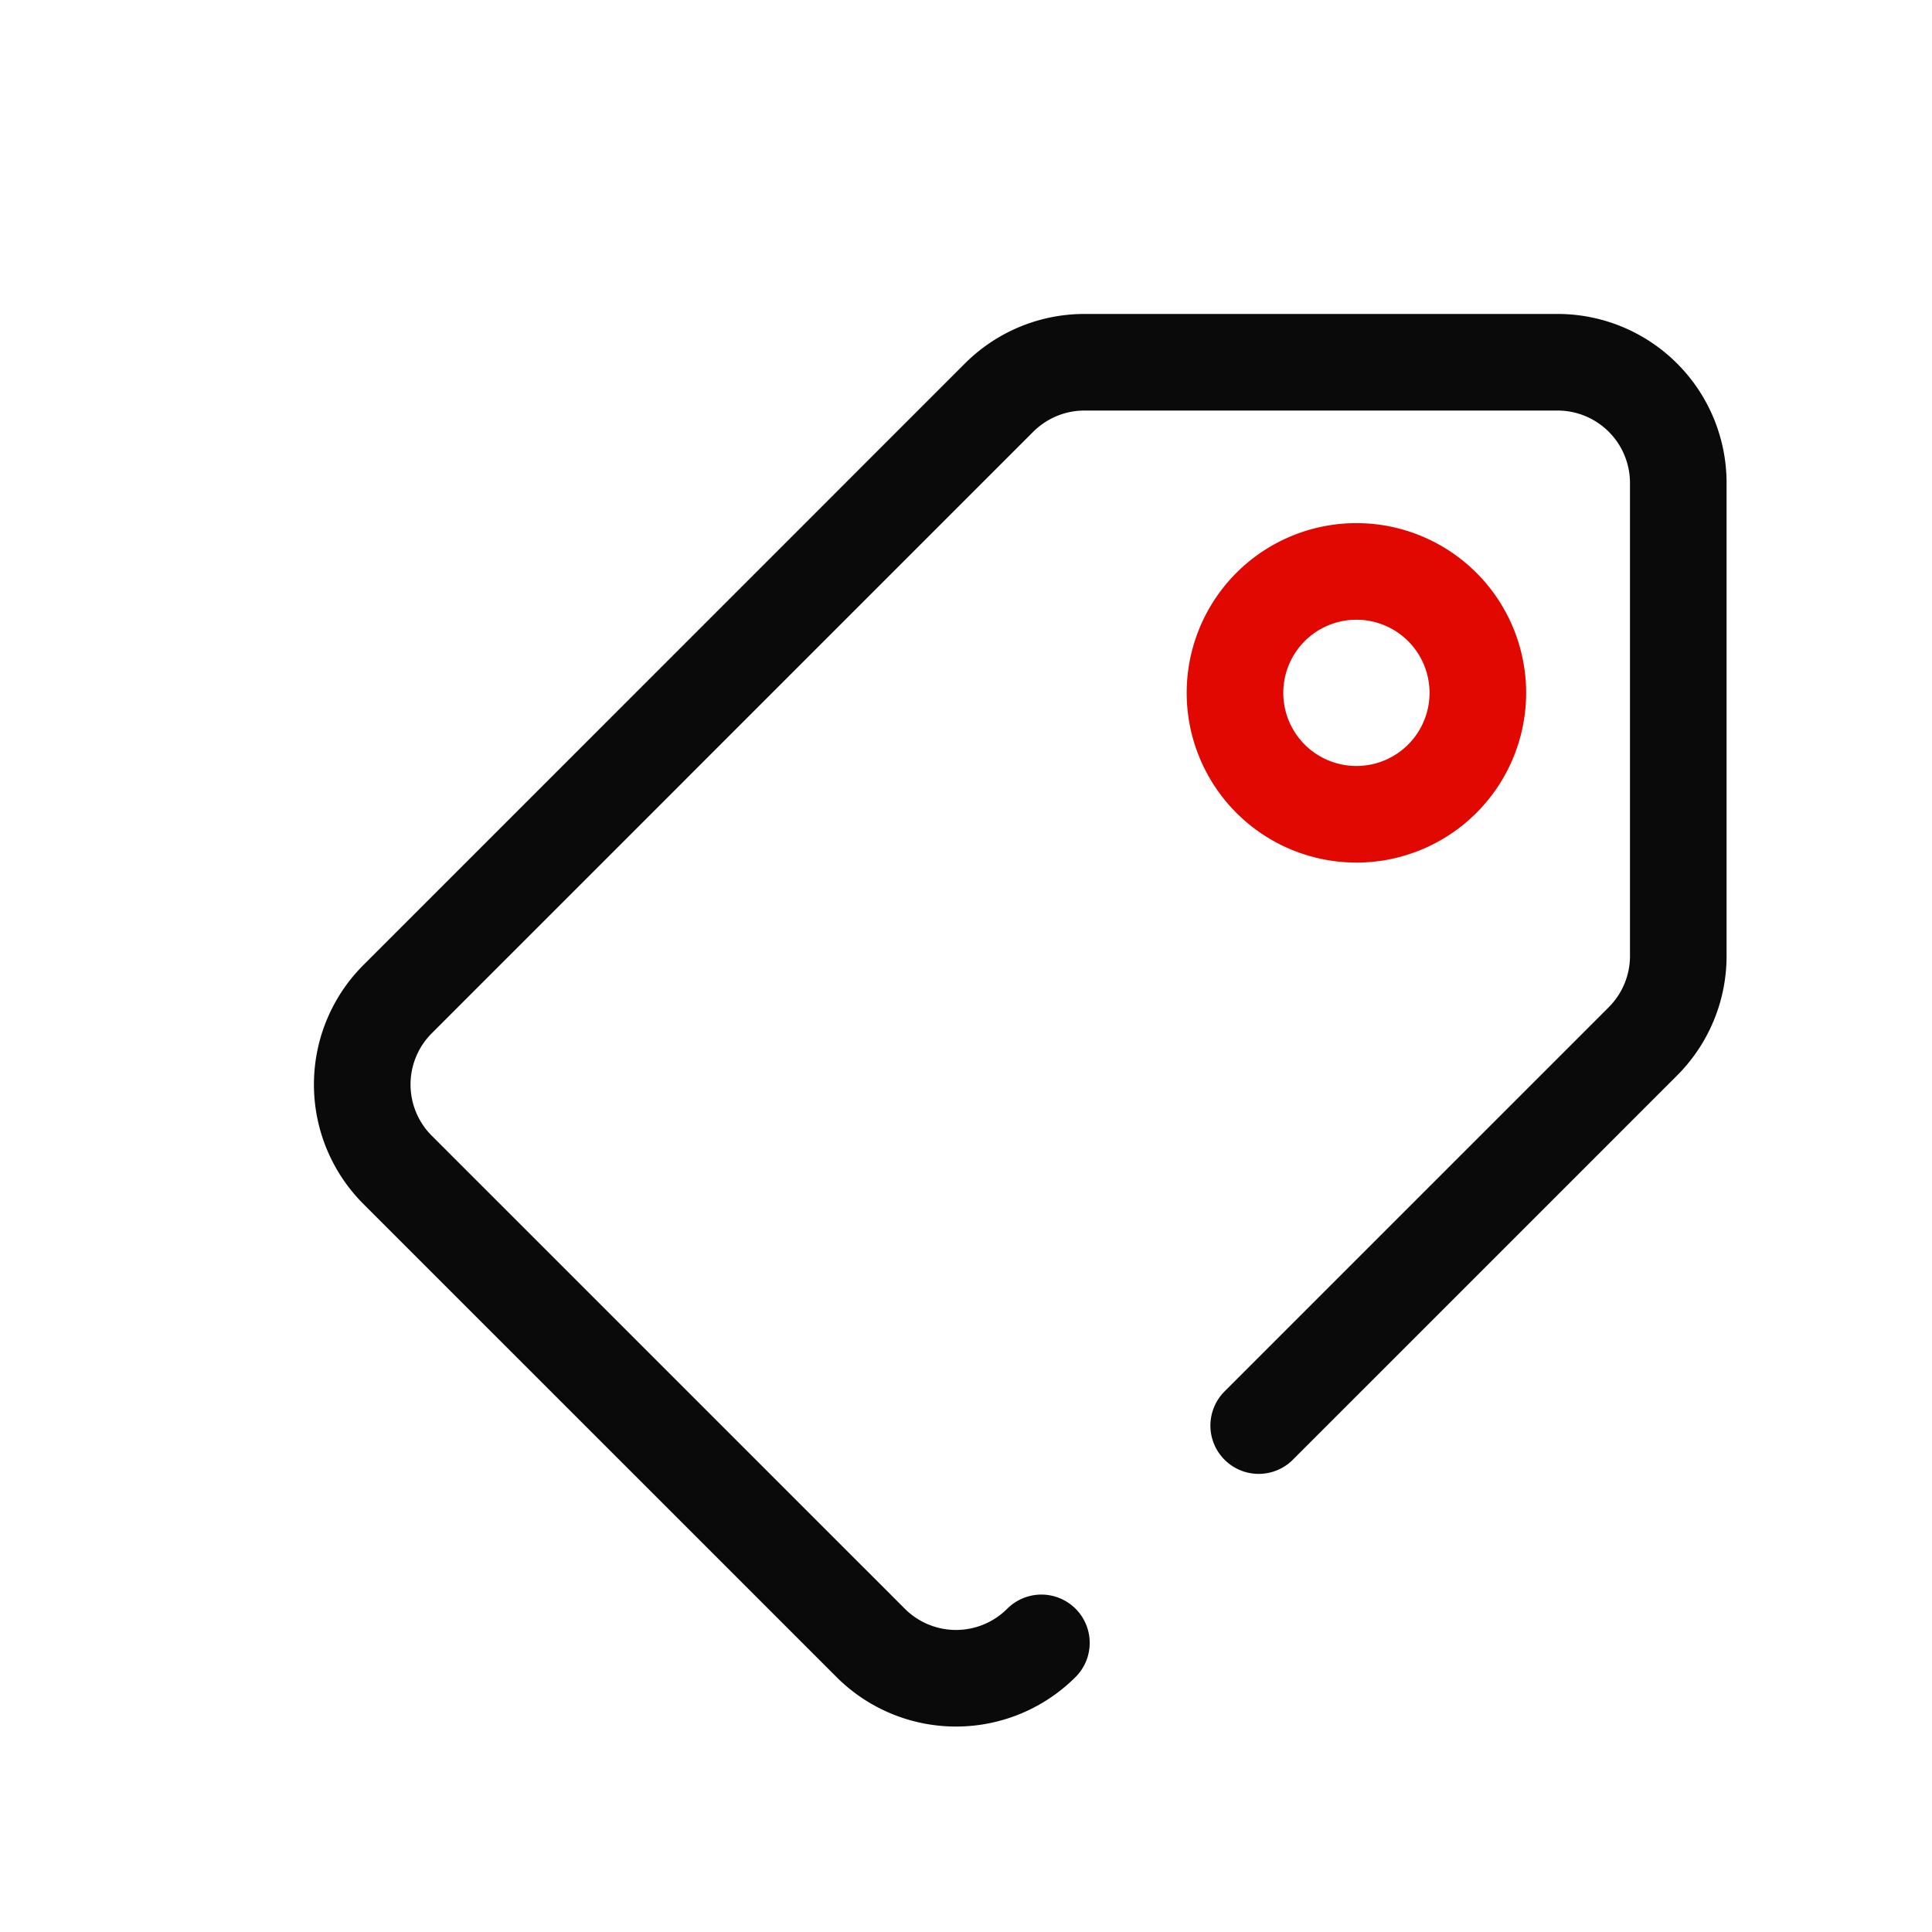 <svg width="40" height="40" viewBox="0 0 40 40" fill="none" xmlns="http://www.w3.org/2000/svg">
    <path d="m26.06 29.515 7.954-7.954c.47-.47.733-1.107.733-1.768V10a2.5 2.5 0 0 0-2.5-2.5h-9.793c-.665 0-1.298.263-1.768.731L8.232 20.686a2.499 2.499 0 0 0 0 3.535l9.794 9.793a2.499 2.499 0 0 0 3.535 0" stroke="#0A0A0A" stroke-width="2" stroke-linecap="round" stroke-linejoin="round"/>
    <path clip-rule="evenodd" d="M29.885 16.098a2.514 2.514 0 1 1-3.555-3.555 2.514 2.514 0 0 1 3.555 3.555z" stroke="#E00800" stroke-width="2" stroke-linecap="round" stroke-linejoin="round"/>
</svg>
